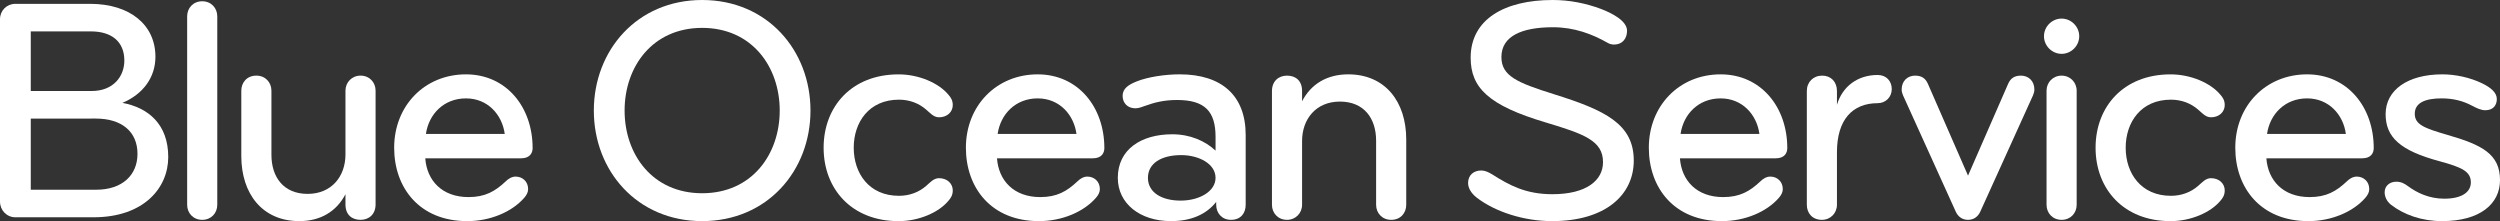 <?xml version="1.0" encoding="UTF-8"?>
<svg id="Ebene_1" xmlns="http://www.w3.org/2000/svg" version="1.1" viewBox="0 0 452.228 40">
  <rect x="0" y="0" width="452.228" height="40" fill="#333333" stroke="none"/>
  <!-- Generator: Adobe Illustrator 29.4.0, SVG Export Plug-In . SVG Version: 2.1.0 Build 152)  -->
  <defs>
    <style>
      .st0 {
        fill: #fff;
      }
    </style>
  </defs>
  <path class="st0" d="M16.925,39.304H2.782c-1.565,0-2.782-1.275-2.782-2.84V3.479C0,1.911,1.217.694,2.782.694h13.506c7.248,0,11.827,3.826,11.827,9.567,0,3.768-2.261,6.782-5.97,8.347,4.695.869,8.289,3.884,8.289,9.796,0,5.625-4.463,10.9-13.508,10.9M16.462,5.682H5.565v10.781h11.013c3.944,0,5.915-2.666,5.915-5.507,0-3.536-2.437-5.275-6.031-5.275M5.565,21.448v12.871h11.825c4.756,0,7.48-2.666,7.48-6.492,0-4.002-2.84-6.379-7.538-6.379H5.565Z"/>
  <path class="st0" d="M36.579,39.767c-1.623,0-2.724-1.217-2.724-2.724V2.957c0-1.51,1.101-2.727,2.724-2.727s2.724,1.217,2.724,2.727v34.085c0,1.507-1.101,2.724-2.724,2.724"/>
  <path class="st0" d="M46.375,13.68c1.623,0,2.724,1.217,2.724,2.724v11.596c0,4.057,2.203,7.072,6.55,7.072s6.842-3.188,6.842-7.13v-11.538c0-1.507,1.159-2.724,2.724-2.724,1.623,0,2.724,1.217,2.724,2.724v20.58c0,1.739-1.159,2.782-2.724,2.782-1.507,0-2.724-.869-2.724-2.782v-1.855c-1.623,3.13-4.521,4.869-8.35,4.869-6.666,0-10.491-4.927-10.491-11.767v-11.827c0-1.449.985-2.724,2.724-2.724"/>
  <path class="st0" d="M96.348,26.781c0,.93-.524,1.855-2.087,1.855h-17.334c.29,4.002,3.014,7.016,7.825,7.016,3.014,0,4.811-1.043,6.724-2.84.464-.466,1.101-.869,1.797-.869,1.217,0,2.261.869,2.261,2.261,0,.58-.287,1.101-.696,1.565-2.203,2.55-6.144,4.231-10.318,4.231-8.637,0-13.219-6.028-13.219-13.276,0-7.593,5.509-13.274,12.987-13.274,7.303,0,12.059,5.912,12.059,13.332M84.289,17.797c-4,0-6.724,2.84-7.245,6.434h14.259c-.464-3.478-3.072-6.434-7.014-6.434"/>
  <path class="st0" d="M127.014,39.998c-11.769,0-19.595-9.1-19.595-19.998S115.244,0,127.014,0s19.595,9.1,19.595,20-7.828,19.998-19.595,19.998M127.014,5.043c-8.984,0-14.03,7.014-14.03,14.957s5.046,14.955,14.03,14.955,14.03-7.014,14.03-14.955-5.046-14.957-14.03-14.957"/>
  <path class="st0" d="M171.535,17.102c.464.522.811,1.043.811,1.913,0,1.159-.927,2.203-2.492,2.203-.985,0-1.623-.811-2.319-1.391-1.333-1.159-3.014-1.797-4.927-1.797-5.393,0-8.176,4.057-8.176,8.695s2.782,8.695,8.176,8.695c1.913,0,3.594-.635,4.927-1.794.696-.58,1.333-1.394,2.319-1.394,1.565,0,2.492,1.046,2.492,2.203,0,.869-.348,1.394-.811,1.916-1.739,2.087-5.333,3.652-8.984,3.652-8.523,0-13.566-5.854-13.566-13.276s5.043-13.274,13.566-13.274c3.652,0,7.245,1.562,8.984,3.652"/>
  <path class="st0" d="M199.769,26.781c0,.93-.524,1.855-2.087,1.855h-17.334c.29,4.002,3.014,7.016,7.825,7.016,3.014,0,4.811-1.043,6.724-2.84.464-.466,1.101-.869,1.797-.869,1.217,0,2.261.869,2.261,2.261,0,.58-.287,1.101-.696,1.565-2.203,2.55-6.144,4.231-10.318,4.231-8.637,0-13.219-6.028-13.219-13.276,0-7.593,5.509-13.274,12.987-13.274,7.303,0,12.059,5.912,12.059,13.332M187.709,17.797c-3.999,0-6.724,2.84-7.245,6.434h14.259c-.464-3.478-3.072-6.434-7.014-6.434"/>
  <path class="st0" d="M222.665,39.766c-1.623,0-2.666-1.217-2.666-2.724v-.519c-1.739,2.203-4.463,3.475-8.173,3.475-5.625,0-9.625-3.188-9.625-7.825,0-5.159,4.234-7.883,9.857-7.883,3.246,0,5.97,1.217,7.825,2.956v-2.492c0-4.579-1.913-6.666-6.956-6.666-2.434,0-4.115.464-5.741,1.043-.519.174-1.159.461-1.794.461-1.452,0-2.321-.985-2.321-2.258,0-1.336,1.101-2.031,2.553-2.608,2.029-.814,5.159-1.278,7.767-1.278,7.651,0,11.941,3.886,11.941,10.958v12.636c0,1.507-.869,2.724-2.666,2.724M213.68,28.057c-3.652,0-6.028,1.507-6.028,4.115s2.434,4.115,5.912,4.115c3.42,0,6.318-1.681,6.318-4.115,0-2.608-3.13-4.115-6.202-4.115"/>
  <path class="st0" d="M251.651,39.767c-1.623,0-2.724-1.217-2.724-2.724v-11.596c0-4.057-2.203-7.072-6.55-7.072s-6.842,3.188-6.842,7.132v11.535c0,1.507-1.159,2.724-2.724,2.724-1.623,0-2.724-1.217-2.724-2.724v-20.58c0-1.739,1.159-2.782,2.724-2.782,1.507,0,2.724.869,2.724,2.782v1.855c1.623-3.13,4.521-4.869,8.35-4.869,6.666,0,10.491,4.927,10.491,11.769v11.825c0,1.449-.985,2.724-2.724,2.724"/>
  <path class="st0" d="M280.752,39.999c-5.101,0-10.318-1.681-13.679-4.289-.869-.696-1.51-1.623-1.51-2.608,0-1.449,1.046-2.261,2.379-2.261.693,0,1.275.29,1.971.696,3.188,2.029,6.144,3.594,10.897,3.594,6.144,0,9.161-2.492,9.161-5.796,0-3.884-3.42-5.101-10.378-7.188-10.318-3.072-13.564-6.263-13.564-11.711C266.029,3.479,272.173,0,280.868,0c3.014,0,5.97.577,8.755,1.623,1.971.754,4.695,2.142,4.695,3.942,0,1.333-.754,2.492-2.377,2.492-.406,0-.811-.116-1.101-.29-2.84-1.623-6.089-2.84-9.915-2.84-5.68,0-9.332,1.623-9.332,5.391,0,3.42,2.84,4.637,9.506,6.724,9.277,2.901,14.436,5.391,14.436,12.001,0,6.202-5.101,10.955-14.784,10.955"/>
  <path class="st0" d="M323.305,26.781c0,.93-.522,1.855-2.087,1.855h-17.334c.29,4.002,3.014,7.016,7.825,7.016,3.014,0,4.814-1.043,6.724-2.84.464-.466,1.101-.869,1.8-.869,1.217,0,2.258.869,2.258,2.261,0,.58-.287,1.101-.693,1.565-2.203,2.55-6.144,4.231-10.32,4.231-8.637,0-13.219-6.028-13.219-13.276,0-7.593,5.509-13.274,12.987-13.274,7.303,0,12.059,5.912,12.059,13.332M311.245,17.797c-3.999,0-6.724,2.84-7.245,6.434h14.262c-.466-3.478-3.075-6.434-7.016-6.434"/>
  <path class="st0" d="M339.652,18.666c-4.579,0-7.364,3.014-7.364,8.868v9.509c0,1.507-1.159,2.724-2.724,2.724-1.739,0-2.724-1.217-2.724-2.724v-20.58c0-1.623,1.159-2.782,2.785-2.782,1.562,0,2.664,1.101,2.664,2.782v2.492c.985-3.304,3.712-5.391,7.364-5.391,1.565,0,2.55,1.101,2.55,2.55s-1.101,2.55-2.55,2.55"/>
  <path class="st0" d="M355.999,31.767l7.245-16.58c.406-.927,1.043-1.507,2.321-1.507,1.388,0,2.434.985,2.434,2.492,0,.348-.061.638-.232,1.046l-9.567,21.099c-.406.869-1.159,1.449-2.203,1.449s-1.797-.58-2.203-1.449l-9.567-21.099c-.171-.409-.232-.698-.232-1.046,0-1.507,1.046-2.492,2.434-2.492,1.278,0,1.916.58,2.321,1.507l7.245,16.58Z"/>
  <path class="st0" d="M372.926,3.363c1.739,0,3.188,1.449,3.188,3.188s-1.449,3.188-3.188,3.188-3.188-1.449-3.188-3.188,1.449-3.188,3.188-3.188M372.926,39.767c-1.623,0-2.724-1.217-2.724-2.724v-20.638c0-1.507,1.159-2.724,2.724-2.724s2.724,1.217,2.724,2.724v20.638c0,1.507-1.101,2.724-2.724,2.724"/>
  <path class="st0" d="M401.621,17.102c.464.522.812,1.043.812,1.913,0,1.159-.927,2.203-2.492,2.203-.985,0-1.623-.811-2.319-1.391-1.333-1.159-3.014-1.797-4.927-1.797-5.391,0-8.176,4.057-8.176,8.695s2.785,8.695,8.176,8.695c1.913,0,3.594-.635,4.927-1.794.696-.58,1.333-1.394,2.319-1.394,1.565,0,2.492,1.046,2.492,2.203,0,.869-.348,1.394-.812,1.916-1.739,2.087-5.333,3.652-8.984,3.652-8.523,0-13.566-5.854-13.566-13.276s5.043-13.274,13.566-13.274c3.652,0,7.245,1.562,8.984,3.652"/>
  <path class="st0" d="M429.388,26.781c0,.93-.522,1.855-2.087,1.855h-17.334c.293,4.002,3.017,7.016,7.828,7.016,3.014,0,4.811-1.043,6.724-2.84.464-.466,1.101-.869,1.797-.869,1.217,0,2.261.869,2.261,2.261,0,.58-.29,1.101-.696,1.565-2.203,2.55-6.144,4.231-10.318,4.231-8.637,0-13.219-6.028-13.219-13.276,0-7.593,5.507-13.274,12.987-13.274,7.303,0,12.056,5.912,12.056,13.332M417.332,17.797c-4,0-6.724,2.84-7.248,6.434h14.262c-.464-3.478-3.072-6.434-7.014-6.434"/>
  <path class="st0" d="M441.736,39.999c-3.652,0-6.898-1.159-9.216-2.956-.811-.638-1.159-1.507-1.159-2.261,0-1.159.927-1.913,2.087-1.913.927,0,1.507.348,2.145.811,1.565,1.159,3.768,2.261,6.55,2.261,3.13,0,4.811-1.159,4.811-2.956,0-1.971-1.623-2.724-5.68-3.826-7.13-1.916-9.738-4.35-9.738-8.523,0-4.347,4-7.188,10.26-7.188,2.377,0,5.043.58,7.19,1.623,1.565.754,2.666,1.681,2.666,2.84,0,1.046-.58,2.031-2.089,2.031-.754,0-1.507-.351-2.377-.814-1.623-.869-3.42-1.333-5.507-1.333-2.898,0-4.869.754-4.869,2.782,0,1.971,1.739,2.608,5.912,3.826,6.263,1.8,9.506,3.478,9.506,8.176,0,4.289-3.594,7.419-10.491,7.419"/>
</svg>